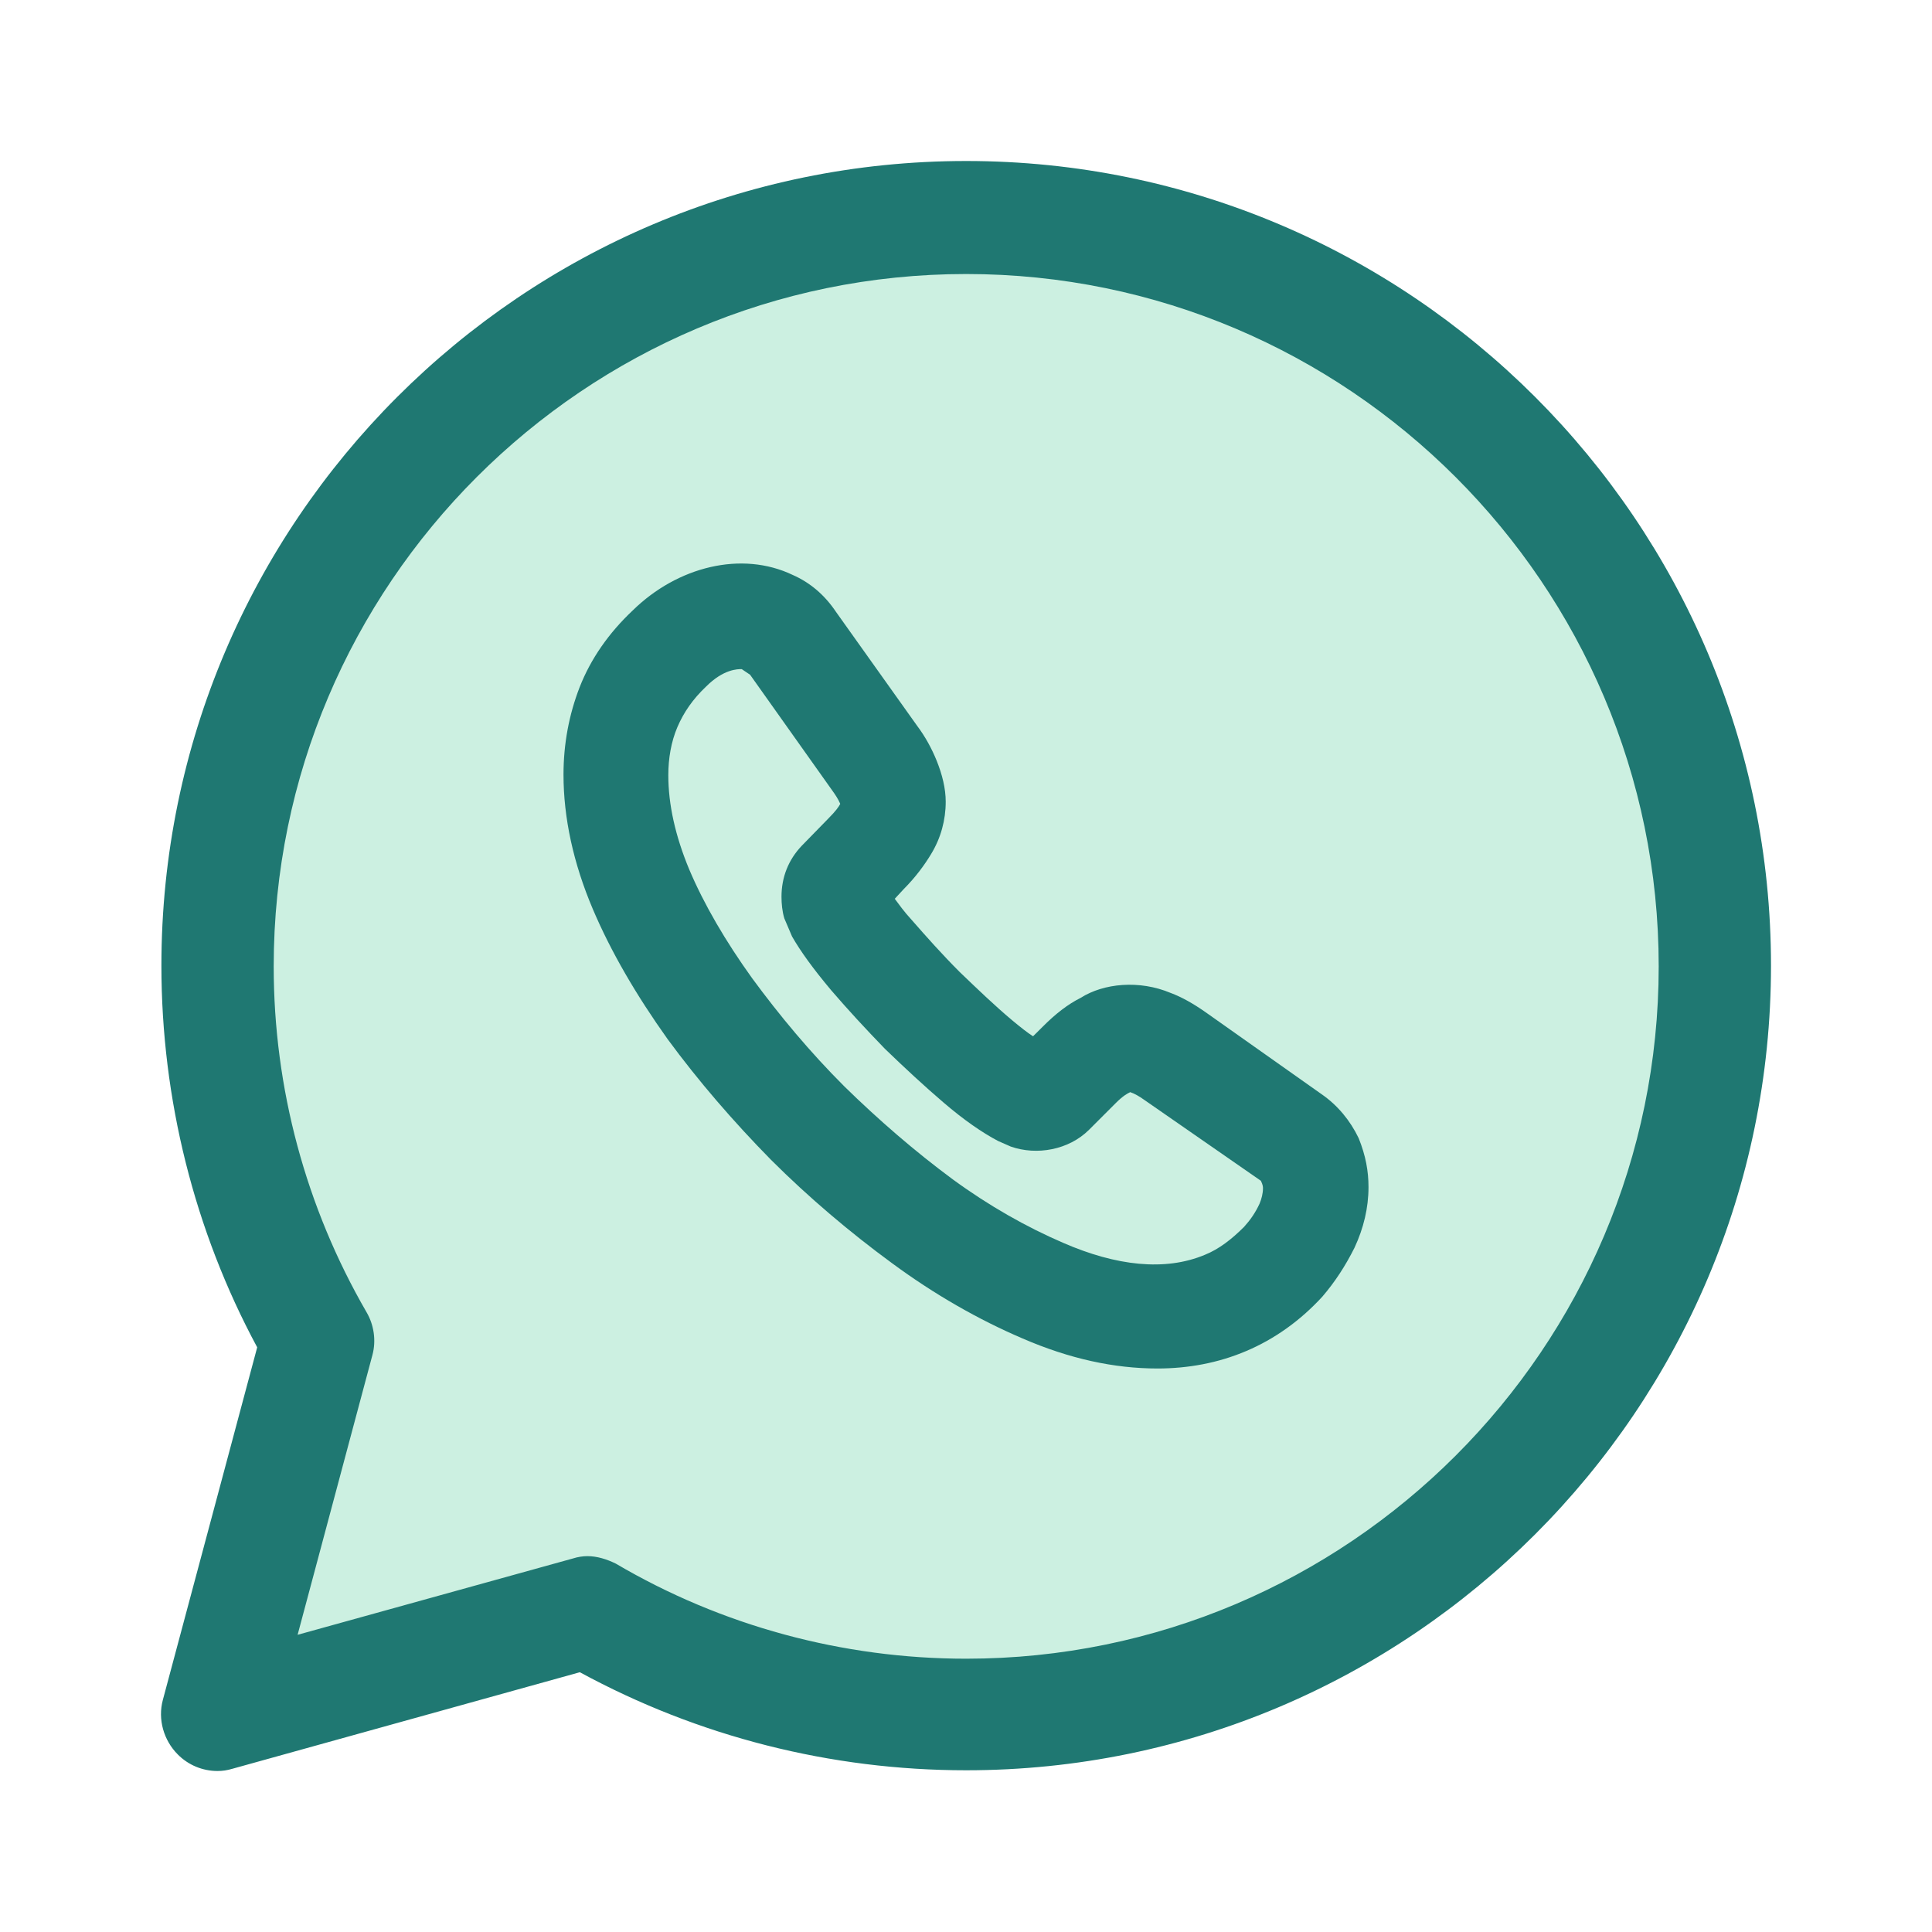 <svg width="24" height="24" viewBox="0 0 24 24" fill="none" xmlns="http://www.w3.org/2000/svg">
<path d="M21 12C21 16.971 16.971 21 12 21C10.256 21 8.628 20.504 7.249 19.645C6.677 19.289 3.977 20.972 3.5 20.5C2.99 19.996 4.71 17.328 4.332 16.714C3.487 15.343 3 13.729 3 12C3 7.029 7.029 3 12 3C16.971 3 21 7.029 21 12Z" fill="#CCF0E1"/>
<path d="M2.702 22C2.516 22 2.339 21.926 2.209 21.795C2.033 21.619 1.958 21.358 2.023 21.117L3.195 16.737C2.414 15.287 2.005 13.65 2.005 11.995C2.005 6.482 6.487 2 12.002 2C17.517 2 22 6.482 22 11.995C22 17.509 17.517 21.991 12.002 21.991C10.319 21.991 8.673 21.572 7.203 20.773L2.888 21.972C2.823 21.991 2.767 22 2.702 22ZM7.296 19.331C7.417 19.331 7.538 19.369 7.65 19.424C8.961 20.196 10.468 20.605 12.002 20.605C16.745 20.605 20.605 16.747 20.605 12.005C20.605 7.263 16.745 3.404 12.002 3.404C7.259 3.404 3.4 7.263 3.4 12.005C3.4 13.52 3.8 14.999 4.553 16.3C4.646 16.458 4.674 16.654 4.627 16.83L3.697 20.308L7.12 19.359C7.176 19.341 7.241 19.331 7.296 19.331Z" fill="#1F7872"/>
<path d="M14.379 17C13.84 17 13.285 16.879 12.703 16.627C12.156 16.393 11.609 16.081 11.08 15.691C10.559 15.309 10.047 14.876 9.578 14.408C9.109 13.931 8.675 13.428 8.293 12.908C7.903 12.361 7.59 11.824 7.365 11.295C7.122 10.723 7 10.159 7 9.622C7 9.24 7.069 8.876 7.2 8.538C7.339 8.182 7.564 7.862 7.859 7.584C8.415 7.038 9.214 6.839 9.847 7.142C10.064 7.237 10.246 7.393 10.385 7.601L11.392 9.015C11.496 9.153 11.575 9.301 11.635 9.448C11.705 9.622 11.748 9.795 11.748 9.96C11.748 10.185 11.688 10.411 11.566 10.61C11.488 10.74 11.375 10.896 11.227 11.044L11.115 11.165C11.167 11.234 11.227 11.321 11.323 11.425C11.505 11.633 11.705 11.858 11.922 12.075C12.139 12.283 12.356 12.492 12.573 12.674C12.677 12.76 12.764 12.83 12.833 12.873L12.955 12.752C13.111 12.595 13.267 12.474 13.424 12.396C13.71 12.214 14.153 12.171 14.543 12.335C14.682 12.387 14.821 12.466 14.969 12.569L16.418 13.593C16.618 13.731 16.774 13.922 16.878 14.139C16.965 14.356 17 14.546 17 14.746C17 15.006 16.939 15.257 16.826 15.5C16.713 15.726 16.583 15.925 16.427 16.107C16.149 16.41 15.828 16.636 15.481 16.783C15.134 16.931 14.76 17 14.379 17ZM9.214 8.312C9.161 8.312 8.988 8.312 8.771 8.529C8.606 8.685 8.493 8.85 8.415 9.032C8.337 9.214 8.302 9.422 8.302 9.63C8.302 9.994 8.389 10.385 8.562 10.801C8.745 11.234 9.014 11.694 9.344 12.153C9.682 12.613 10.064 13.072 10.49 13.497C10.915 13.913 11.366 14.303 11.835 14.65C12.287 14.98 12.746 15.24 13.207 15.439C13.866 15.726 14.474 15.795 14.969 15.587C15.142 15.517 15.299 15.396 15.455 15.24C15.533 15.153 15.594 15.066 15.646 14.954C15.672 14.893 15.689 14.824 15.689 14.763C15.689 14.746 15.689 14.72 15.663 14.668L14.213 13.662C14.153 13.619 14.092 13.584 14.04 13.567C14.005 13.584 13.953 13.61 13.858 13.705L13.528 14.035C13.276 14.286 12.877 14.356 12.556 14.243L12.399 14.174C12.2 14.069 11.974 13.913 11.722 13.697C11.479 13.489 11.245 13.272 10.993 13.029C10.75 12.778 10.533 12.543 10.325 12.301C10.099 12.032 9.943 11.815 9.839 11.633L9.743 11.408C9.717 11.321 9.708 11.226 9.708 11.139C9.708 10.896 9.795 10.679 9.96 10.506L10.29 10.168C10.385 10.072 10.42 10.021 10.438 9.986C10.412 9.925 10.377 9.873 10.333 9.812L9.318 8.382L9.214 8.312Z" fill="#1F7872"/>
</svg>
